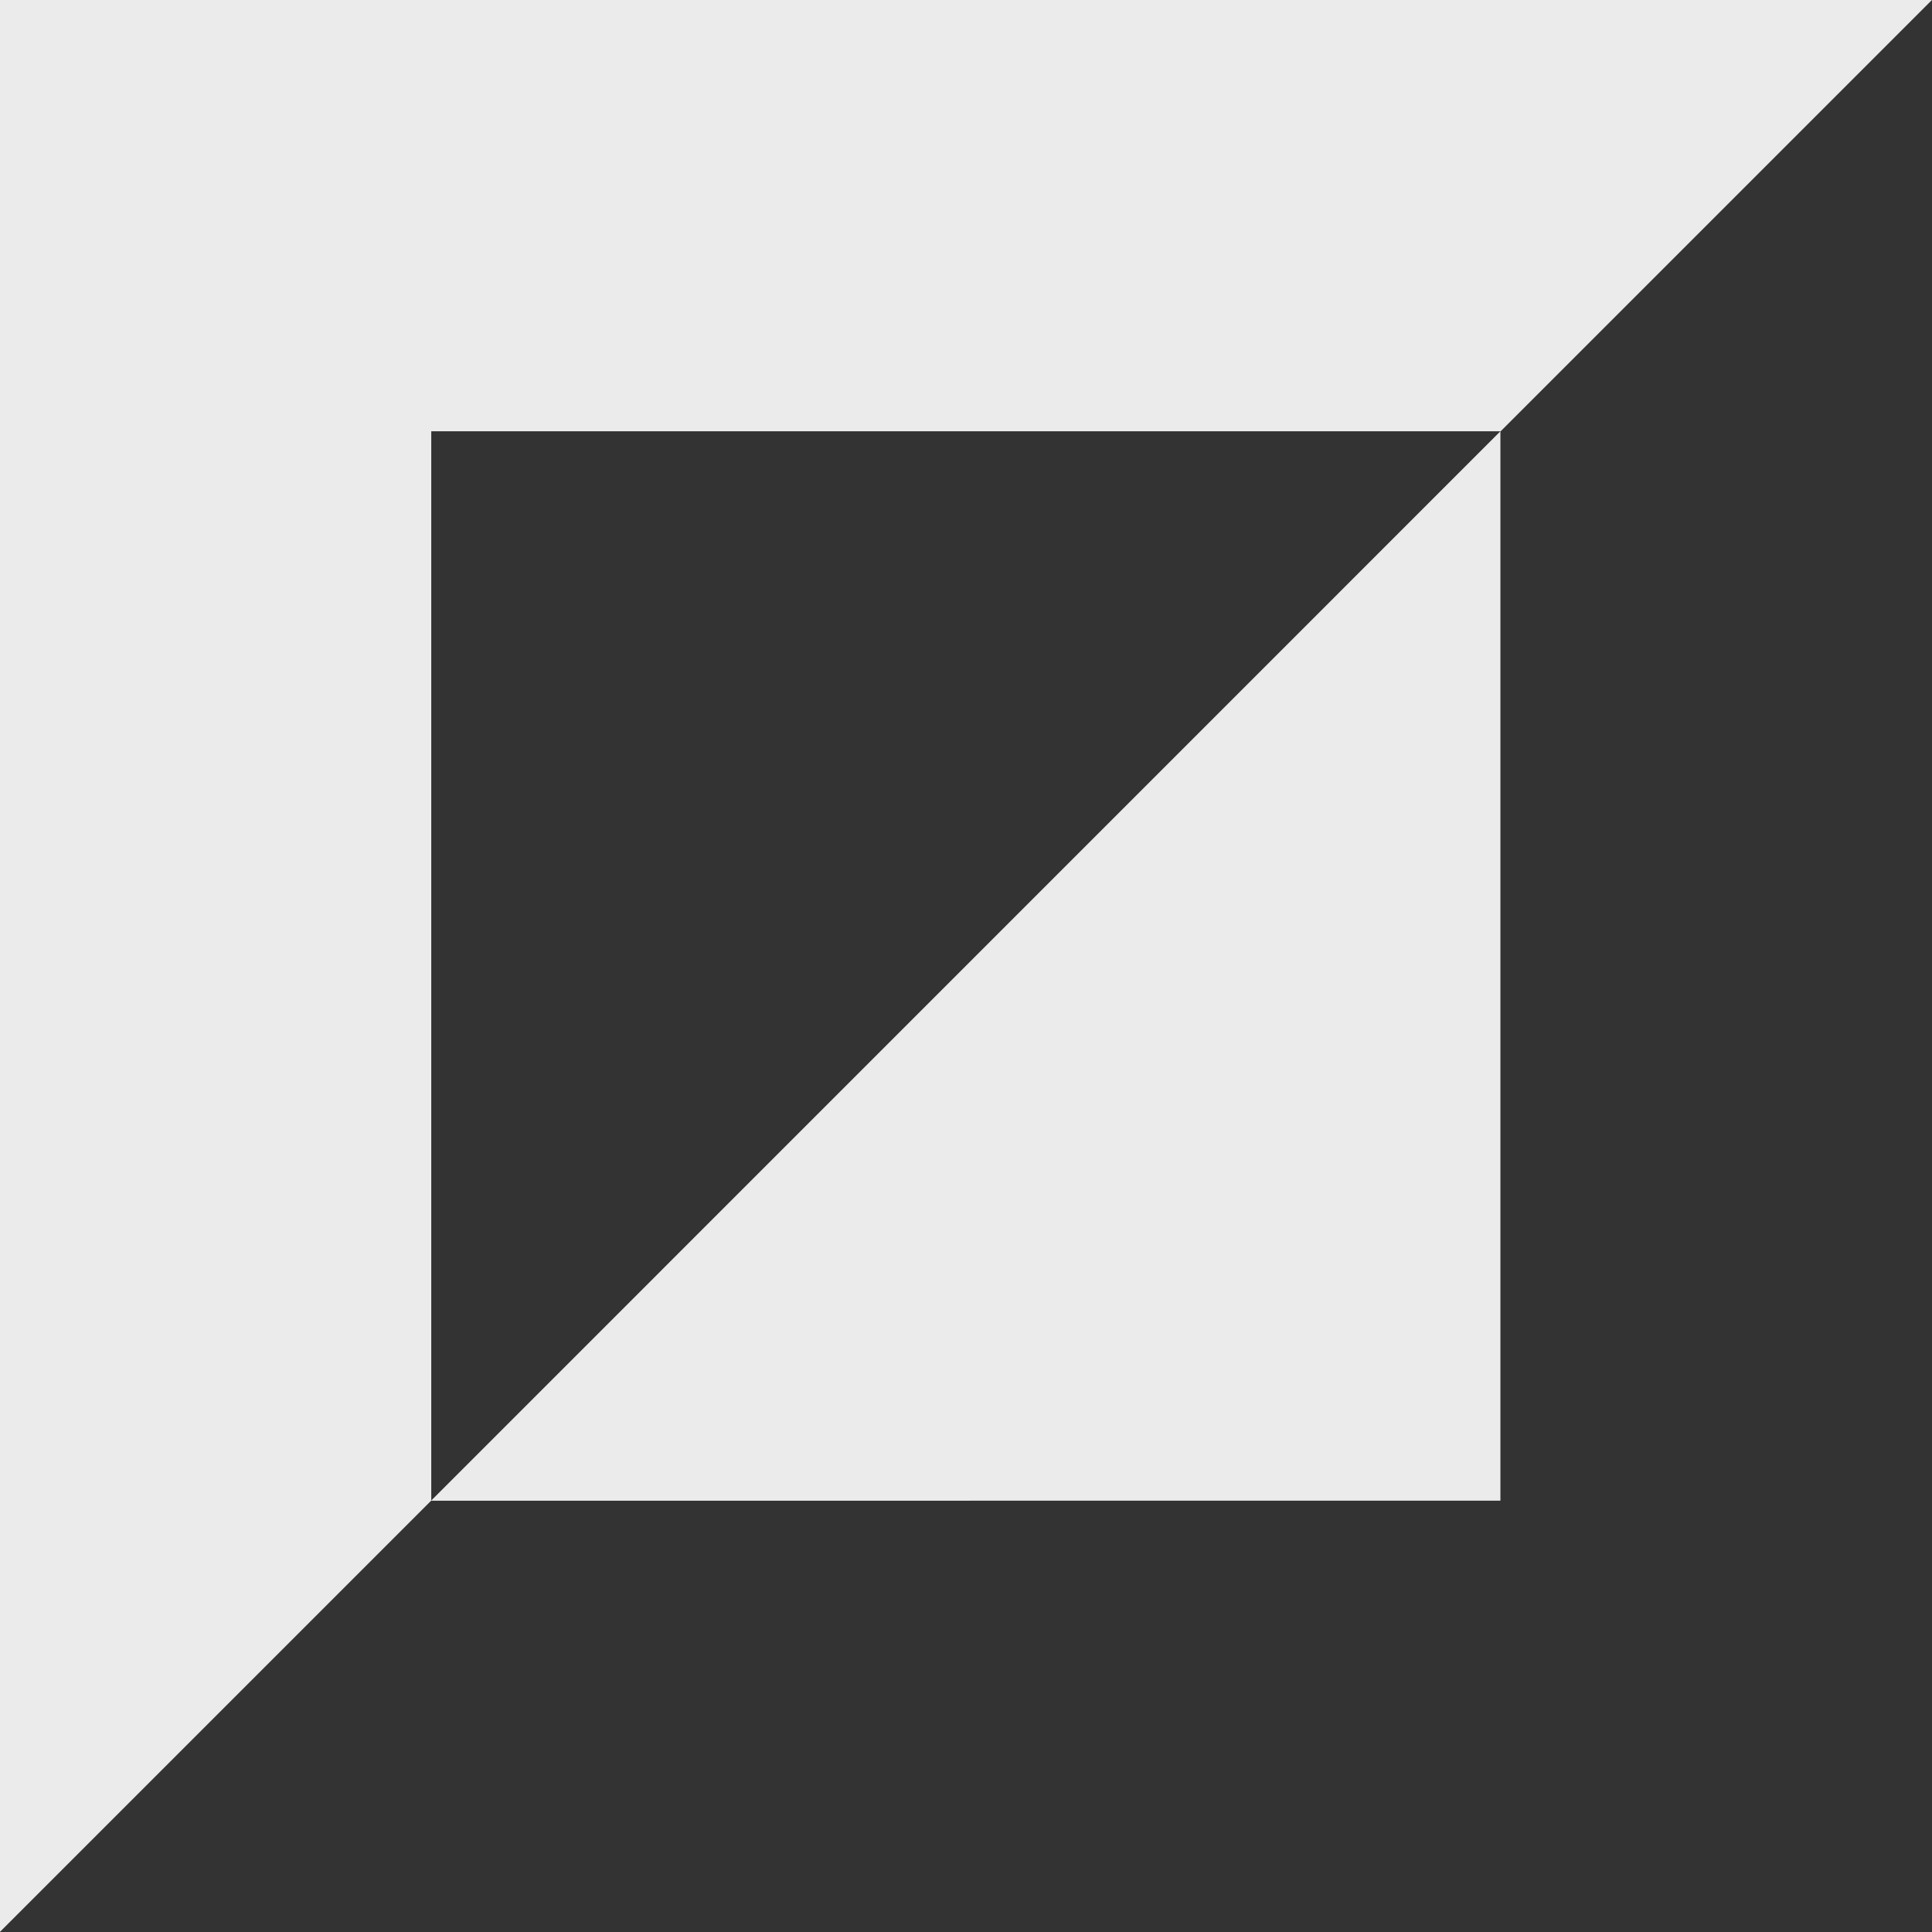 <svg xmlns="http://www.w3.org/2000/svg" width="24.299" height="24.299" viewBox="0 0 24.299 24.299">
  <rect x="0" y="0" width="24.299" height="24.299" fill="#333333" stroke="none"/>
  <g id="Group_32" data-name="Group 32" transform="translate(0)">
    <path id="Path_21" data-name="Path 21" d="M272.341,316.4v24.3l5.424-5.424V321.827h13.45l5.424-5.424Z" transform="translate(-272.341 -316.403)" fill="#ecebeb"/>
    <path id="Path_22" data-name="Path 22" d="M294.6,338.665V325.215l-13.45,13.451Z" transform="translate(-275.729 -319.791)" fill="#ecebeb"/>
  </g>
</svg>
